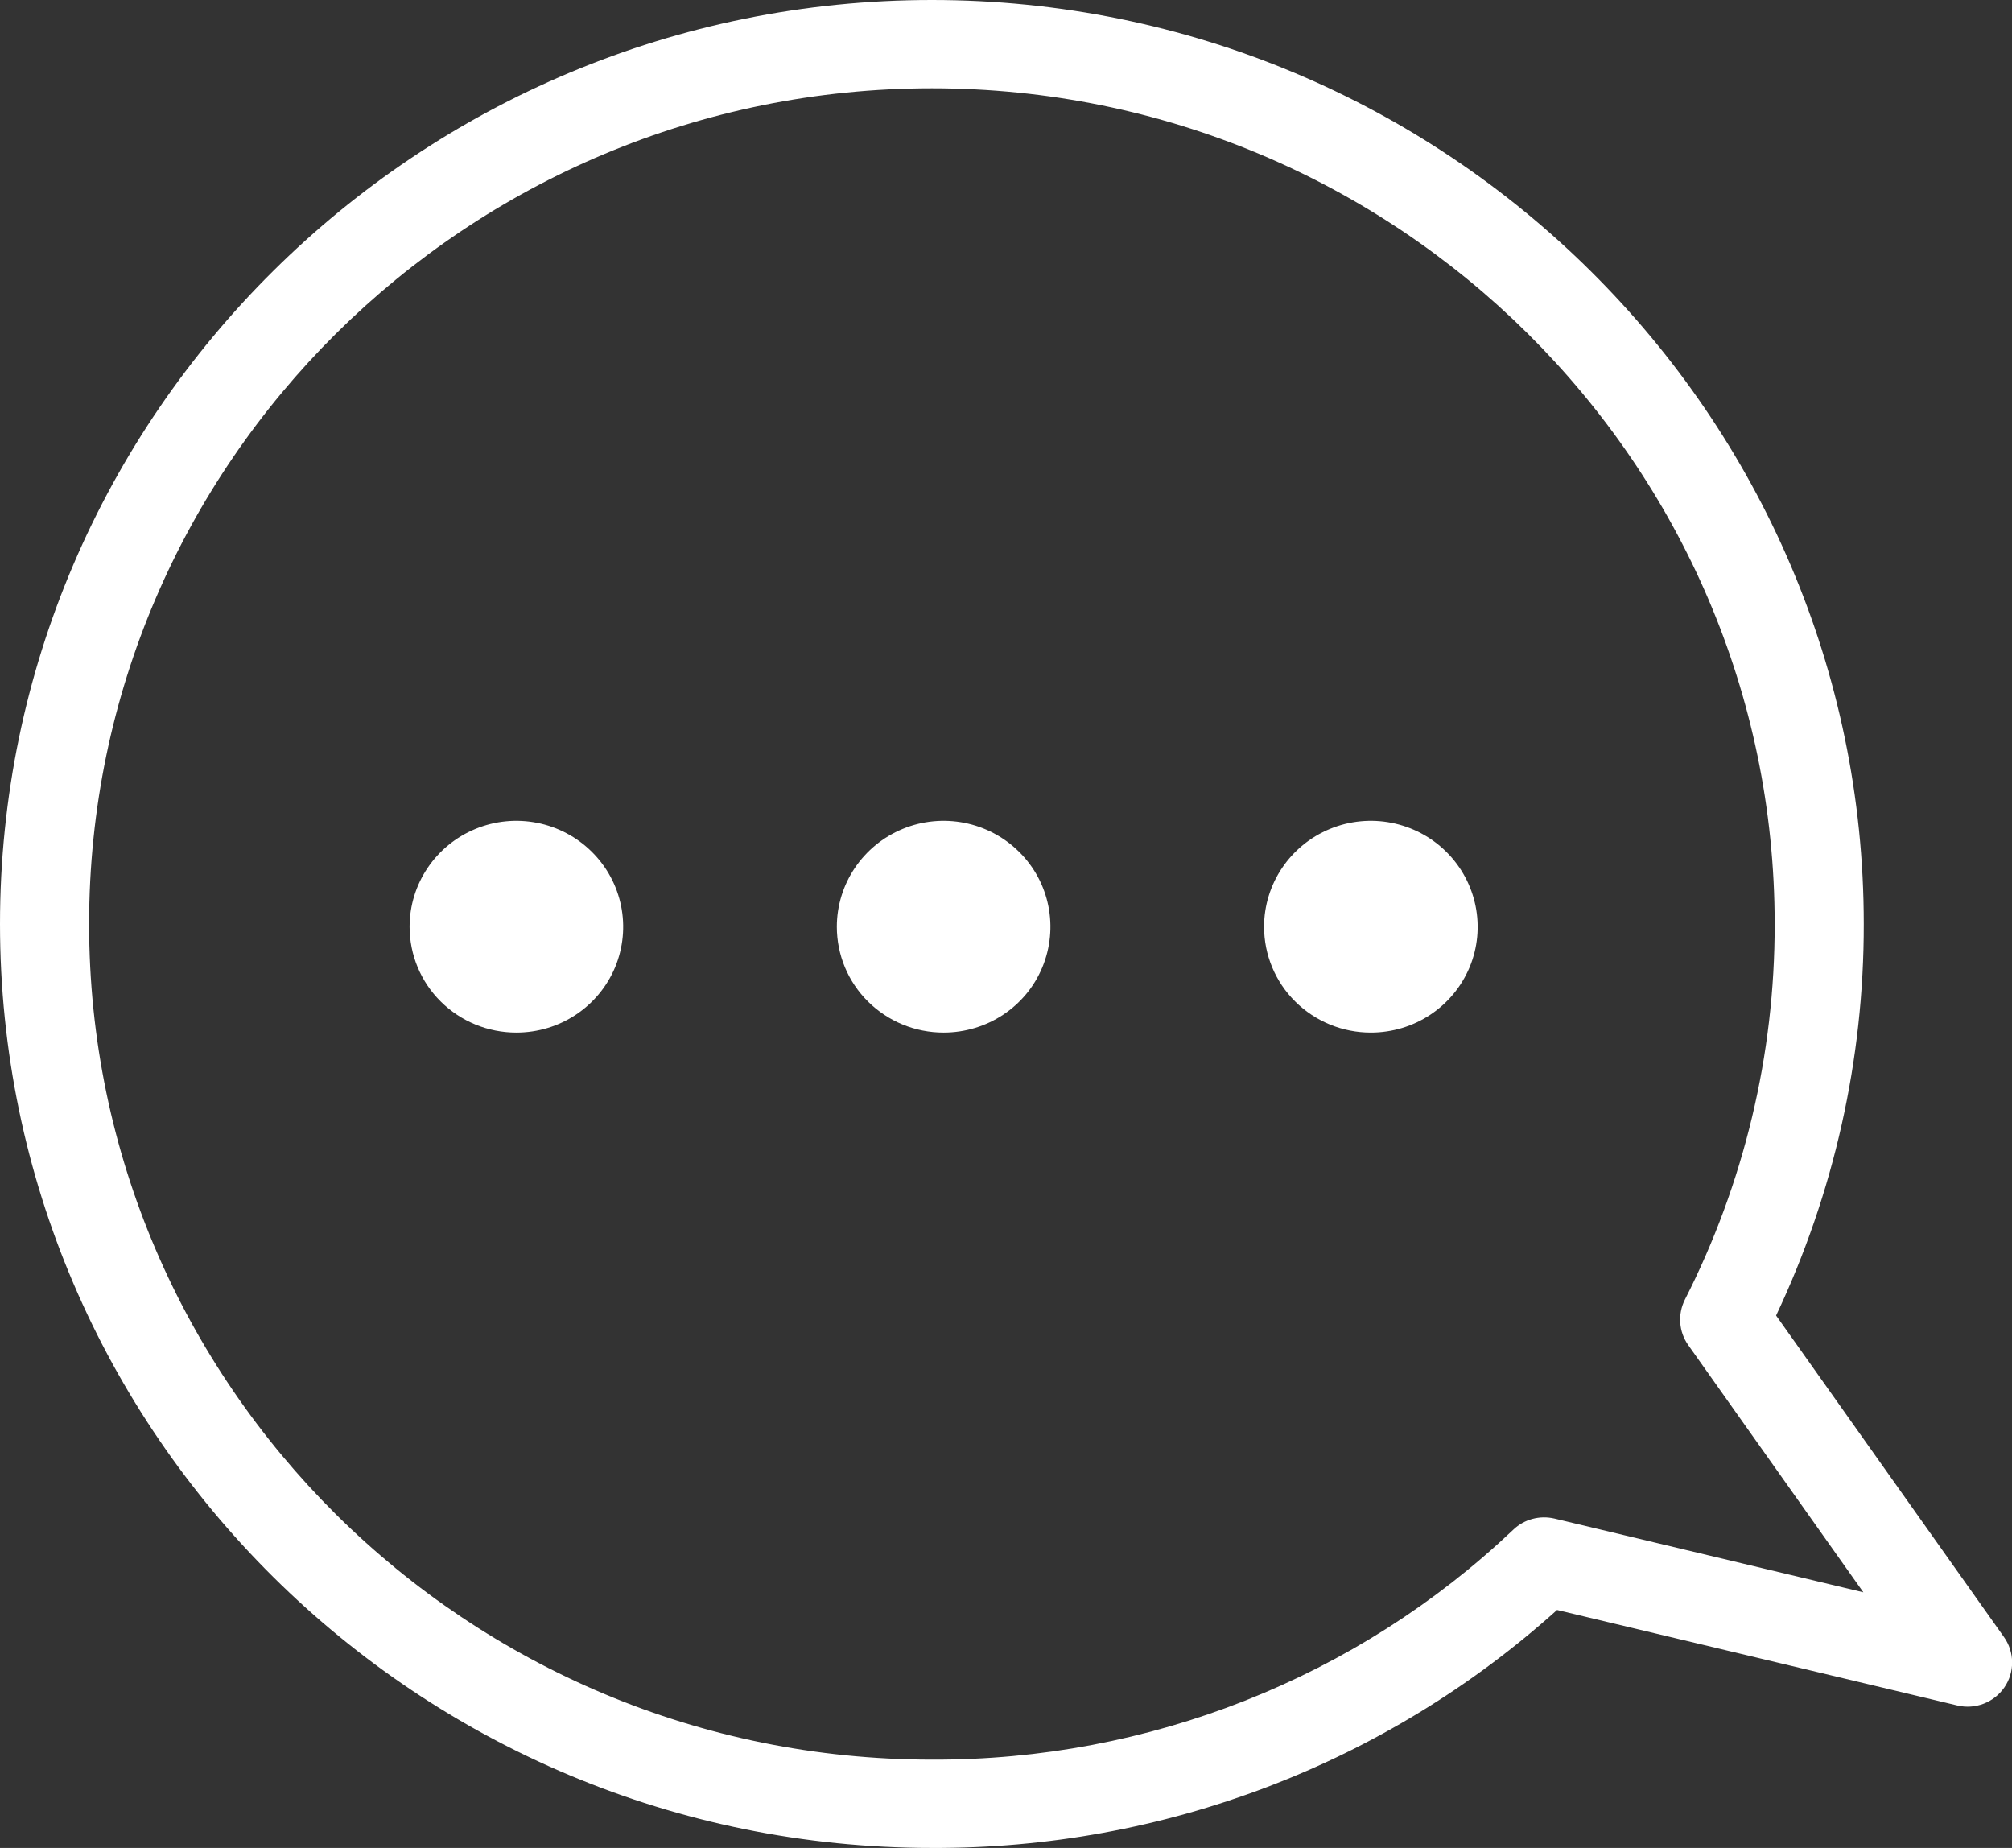 <?xml version="1.0" encoding="UTF-8"?>
<svg id="_レイヤー_2" data-name="レイヤー 2" xmlns="http://www.w3.org/2000/svg" viewBox="0 0 98 90">
  <rect x="0" y="0" width="98" height="90" fill="#333333" stroke="none"/>
  <defs>
    <style>
      .cls-1 {
        fill: #fff;
      }
    </style>
  </defs>
  <g id="_レイヤー_1-2" data-name="レイヤー 1">
    <path class="cls-1" d="M0,45C0,20.19,20.36,0,45.39,0s45.39,20.19,45.39,45c.01,6.59-1.45,13.1-4.27,19.07l11.1,15.66c.52.73.53,1.71.02,2.45-.51.74-1.42,1.09-2.3.88l-19.49-4.65c-8.33,7.5-19.19,11.64-30.45,11.59C20.36,90,0,69.81,0,45h0ZM4.34,45c0,22.44,18.41,40.7,41.05,40.7,10.55.04,20.7-3.97,28.32-11.2.53-.51,1.29-.71,2.01-.54l15.04,3.59-8.53-12.04c-.46-.65-.52-1.49-.17-2.2,2.89-5.68,4.39-11.95,4.38-18.31,0-22.44-18.42-40.7-41.05-40.7S4.34,22.56,4.34,45h0ZM61.57,45.14c0-2.09,1.27-3.97,3.21-4.77,1.94-.8,4.18-.36,5.67,1.12,1.49,1.48,1.93,3.7,1.13,5.62-.81,1.93-2.7,3.18-4.81,3.18-1.38,0-2.7-.54-3.68-1.51-.98-.97-1.52-2.28-1.52-3.65h0ZM40.76,45.14c0-2.09,1.27-3.97,3.21-4.77,1.94-.8,4.18-.36,5.67,1.12,1.49,1.47,1.93,3.69,1.13,5.62-.8,1.93-2.7,3.18-4.81,3.18-1.38,0-2.7-.54-3.68-1.51-.98-.97-1.52-2.28-1.52-3.65h0ZM19.95,45.14c0-2.09,1.27-3.97,3.21-4.77,1.94-.8,4.18-.36,5.67,1.12,1.49,1.48,1.93,3.69,1.13,5.62-.81,1.93-2.7,3.18-4.81,3.18-1.38,0-2.7-.54-3.68-1.51-.98-.97-1.52-2.28-1.52-3.65h0Z"/>
  </g>
</svg>